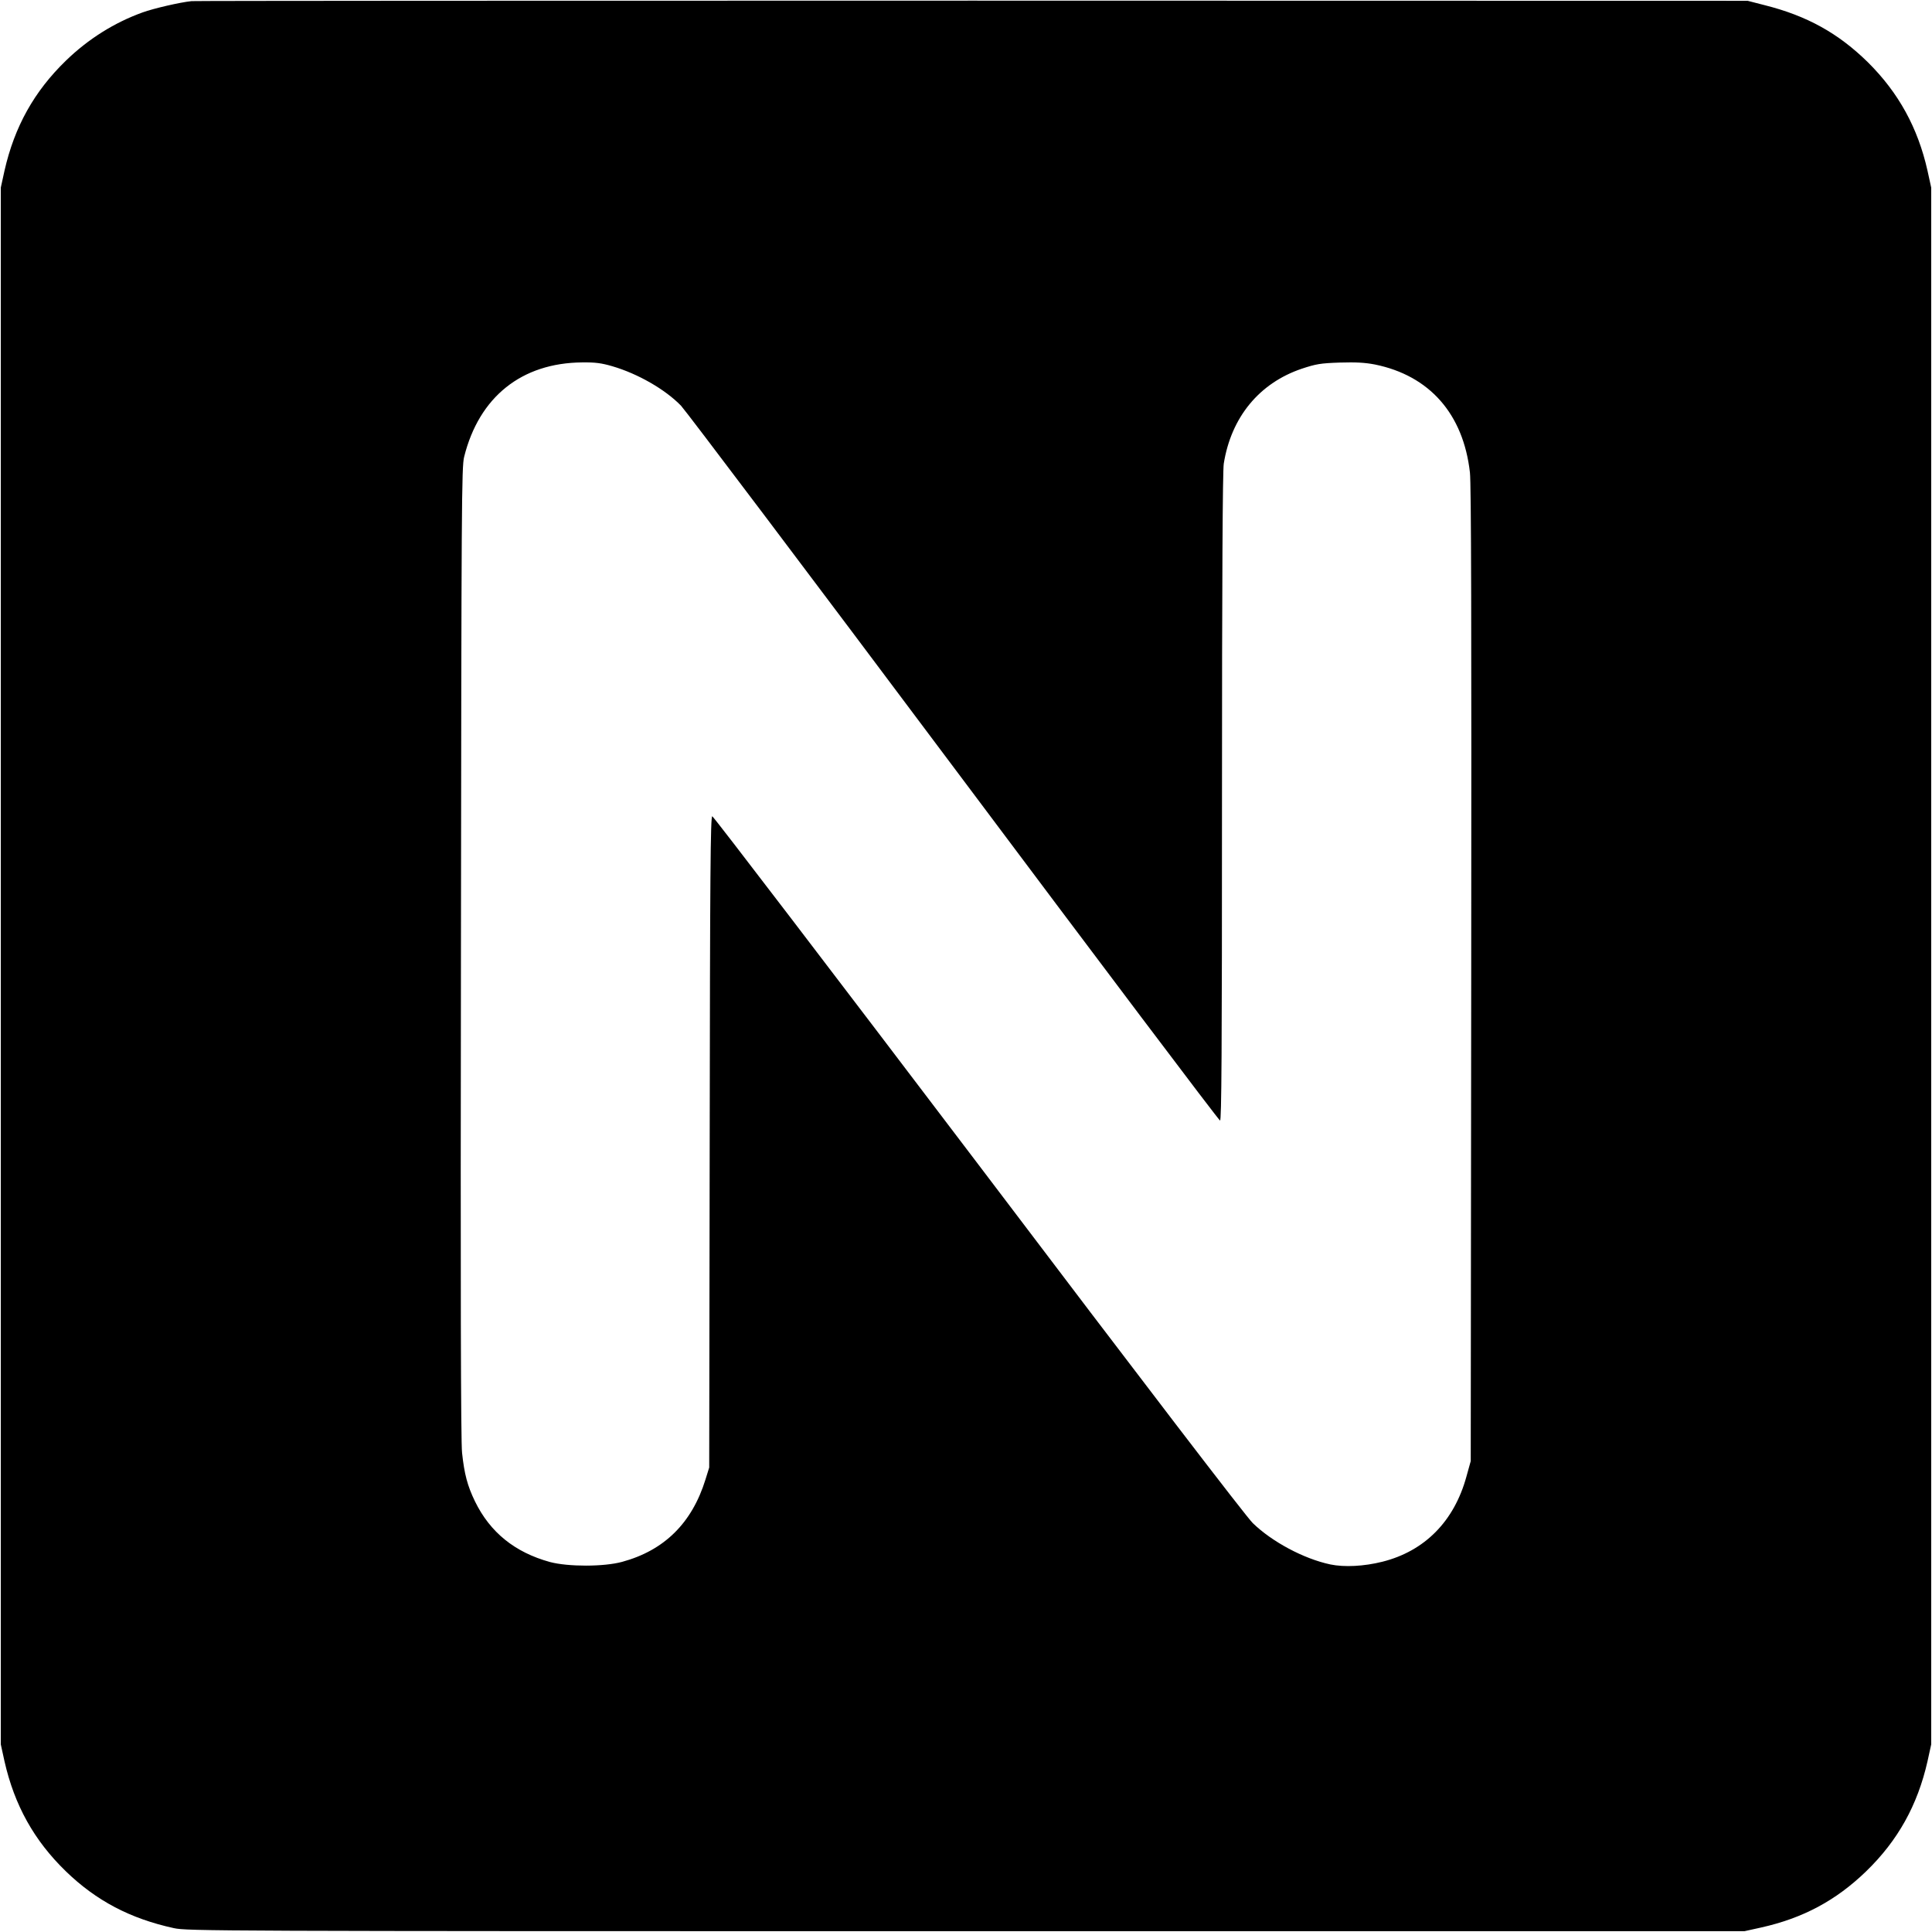 <?xml version="1.0" standalone="no"?>
<!DOCTYPE svg PUBLIC "-//W3C//DTD SVG 20010904//EN"
 "http://www.w3.org/TR/2001/REC-SVG-20010904/DTD/svg10.dtd">
<svg version="1.0" xmlns="http://www.w3.org/2000/svg"
 width="1200pt" height="1200pt" viewBox="0 0 1200 1200"
 preserveAspectRatio="xMidYMid meet">
<g transform="translate(0,1200) scale(0.1,-0.1)"
fill="#000000" stroke="none">
<path d="M1190 11993 c-70 -7 -235 -45 -304 -70 -175 -63 -338 -165 -477 -300
-197 -191 -319 -410 -381 -683 l-23 -105 0 -4835 0 -4835 23 -105 c62 -273
184 -492 381 -683 189 -183 400 -294 671 -353 82 -18 240 -19 4920 -19 l4835
0 104 23 c260 58 465 168 652 349 197 191 319 410 381 683 l23 105 0 4835 0
4835 -23 105 c-60 267 -180 484 -369 672 -185 182 -380 290 -643 356 l-105 27
-4815 1 c-2648 0 -4831 -1 -4850 -3z m2614 -2268 c157 -46 327 -143 426 -245
30 -32 793 -1043 1695 -2248 902 -1205 1646 -2192 1653 -2192 9 0 12 408 12
2008 0 1344 4 2028 11 2072 46 289 221 501 485 590 88 29 115 34 235 38 103 3
156 0 219 -12 339 -69 549 -307 590 -671 8 -73 10 -924 8 -3120 l-3 -3020 -27
-97 c-76 -277 -259 -462 -521 -528 -115 -29 -237 -35 -324 -17 -165 35 -363
141 -482 257 -42 41 -671 862 -1705 2228 -902 1189 -1645 2162 -1652 2162 -11
0 -14 -354 -16 -2022 l-3 -2023 -23 -74 c-84 -271 -256 -441 -518 -512 -113
-31 -335 -31 -448 -1 -218 60 -372 184 -466 377 -47 97 -66 170 -80 301 -8 68
-10 1047 -7 3109 3 2797 4 3015 20 3078 93 372 357 583 733 586 81 1 120 -4
188 -24z"/>
</g>
</svg>
